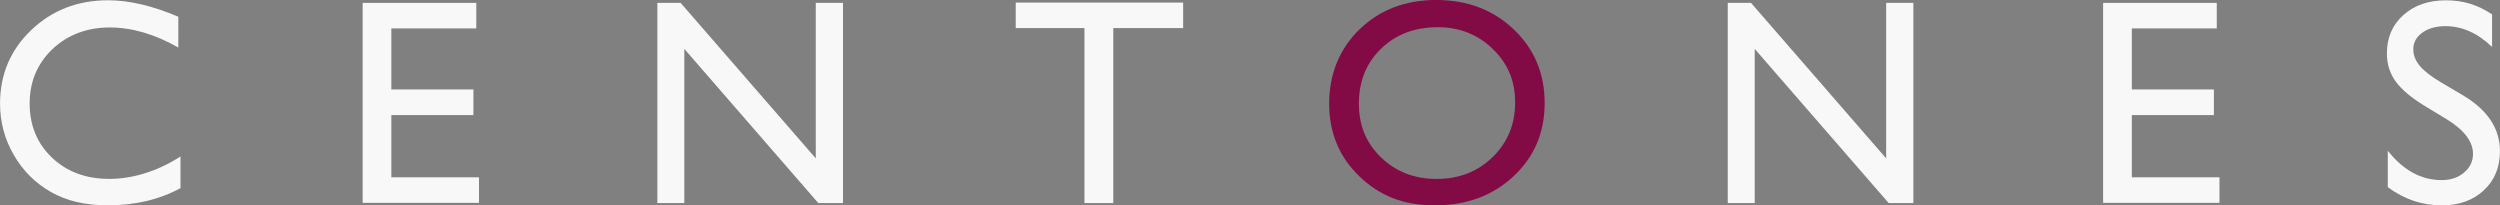 <?xml version="1.0" encoding="UTF-8"?> <svg xmlns="http://www.w3.org/2000/svg" width="560" height="46" viewBox="0 0 560 46" fill="none"><rect x="0" y="0" width="560" height="46" fill="#808080" stroke="none"/><g clip-path="url(#clip0_319_21)"><path d="M40.429 35.08V42.138C35.715 44.709 30.274 45.99 24.106 45.99C19.089 45.99 14.839 44.982 11.346 42.975C7.854 40.968 5.088 38.196 3.059 34.656C1.02 31.127 0.01 27.306 0.01 23.202C0.01 16.678 2.342 11.182 6.996 6.736C11.649 2.289 17.393 0.061 24.227 0.061C28.941 0.061 34.181 1.291 39.944 3.751V10.648C34.695 7.653 29.567 6.151 24.55 6.151C19.533 6.151 15.142 7.774 11.74 11.011C8.348 14.248 6.642 18.311 6.642 23.192C6.642 28.072 8.318 32.156 11.659 35.322C15.001 38.488 19.271 40.071 24.48 40.071C29.688 40.071 35.23 38.397 40.419 35.06L40.429 35.08Z" fill="#F8F8F8"></path><path d="M81.242 0.646H106.69V6.363H87.662V20.036H106.044V25.783H87.662V39.718H107.296V45.435H81.232V0.646H81.242Z" fill="#F8F8F8"></path><path d="M182.723 0.646H188.83V45.486H183.298L153.287 10.951V45.486H147.25V0.646H152.459L182.733 35.473V0.646H182.723Z" fill="#F8F8F8"></path><path d="M227.523 0.575H265.025V6.292H249.378V45.486H242.917V6.292H227.523V0.575Z" fill="#F8F8F8"></path><path d="M321.756 0C328.691 0 334.466 2.198 339.079 6.585C343.692 10.971 346.004 16.466 346.004 23.081C346.004 29.696 343.672 35.171 339.018 39.497C334.365 43.832 328.49 46 321.403 46C314.317 46 308.997 43.832 304.495 39.497C299.992 35.161 297.731 29.736 297.731 23.202C297.731 16.668 300.002 10.961 304.535 6.575C309.067 2.188 314.811 -0.01 321.746 -0.01L321.756 0ZM322.019 6.101C316.881 6.101 312.661 7.704 309.35 10.91C306.039 14.117 304.394 18.221 304.394 23.202C304.394 28.183 306.049 32.065 309.37 35.272C312.691 38.478 316.84 40.081 321.827 40.081C326.814 40.081 331.013 38.448 334.365 35.171C337.716 31.894 339.392 27.82 339.392 22.94C339.392 18.059 337.716 14.198 334.365 10.951C331.013 7.714 326.895 6.091 322.019 6.091V6.101Z" fill="#820B45"></path><path d="M422.491 0.646H428.598V45.486H423.066L393.055 10.951V45.486H387.018V0.646H392.227L422.501 35.473V0.646H422.491Z" fill="#F8F8F8"></path><path d="M471.107 0.646H496.555V6.363H477.527V20.036H495.909V25.783H477.527V39.718H497.161V45.435H471.097V0.646H471.107Z" fill="#F8F8F8"></path><path d="M548.038 26.7L543.152 23.736C540.083 21.87 537.913 20.025 536.611 18.22C535.319 16.415 534.663 14.328 534.663 11.979C534.663 8.45 535.884 5.576 538.347 3.378C540.8 1.169 543.99 0.07 547.907 0.07C551.823 0.07 555.094 1.119 558.223 3.226V10.517C554.983 7.411 551.51 5.858 547.775 5.858C545.676 5.858 543.95 6.342 542.607 7.31C541.254 8.278 540.578 9.518 540.578 11.031C540.578 12.372 541.073 13.632 542.072 14.802C543.071 15.972 544.666 17.202 546.867 18.492L551.773 21.396C557.244 24.663 559.99 28.818 559.99 33.87C559.99 37.469 558.789 40.383 556.376 42.632C553.963 44.88 550.834 46 546.978 46C542.546 46 538.509 44.639 534.864 41.916V33.759C538.337 38.155 542.355 40.343 546.917 40.343C548.936 40.343 550.612 39.788 551.945 38.659C553.287 37.54 553.953 36.138 553.953 34.454C553.953 31.722 551.985 29.13 548.038 26.69V26.7Z" fill="#F8F8F8"></path></g><defs><clipPath id="clip0_319_21"><rect width="560" height="46" fill="white"></rect></clipPath></defs></svg> 